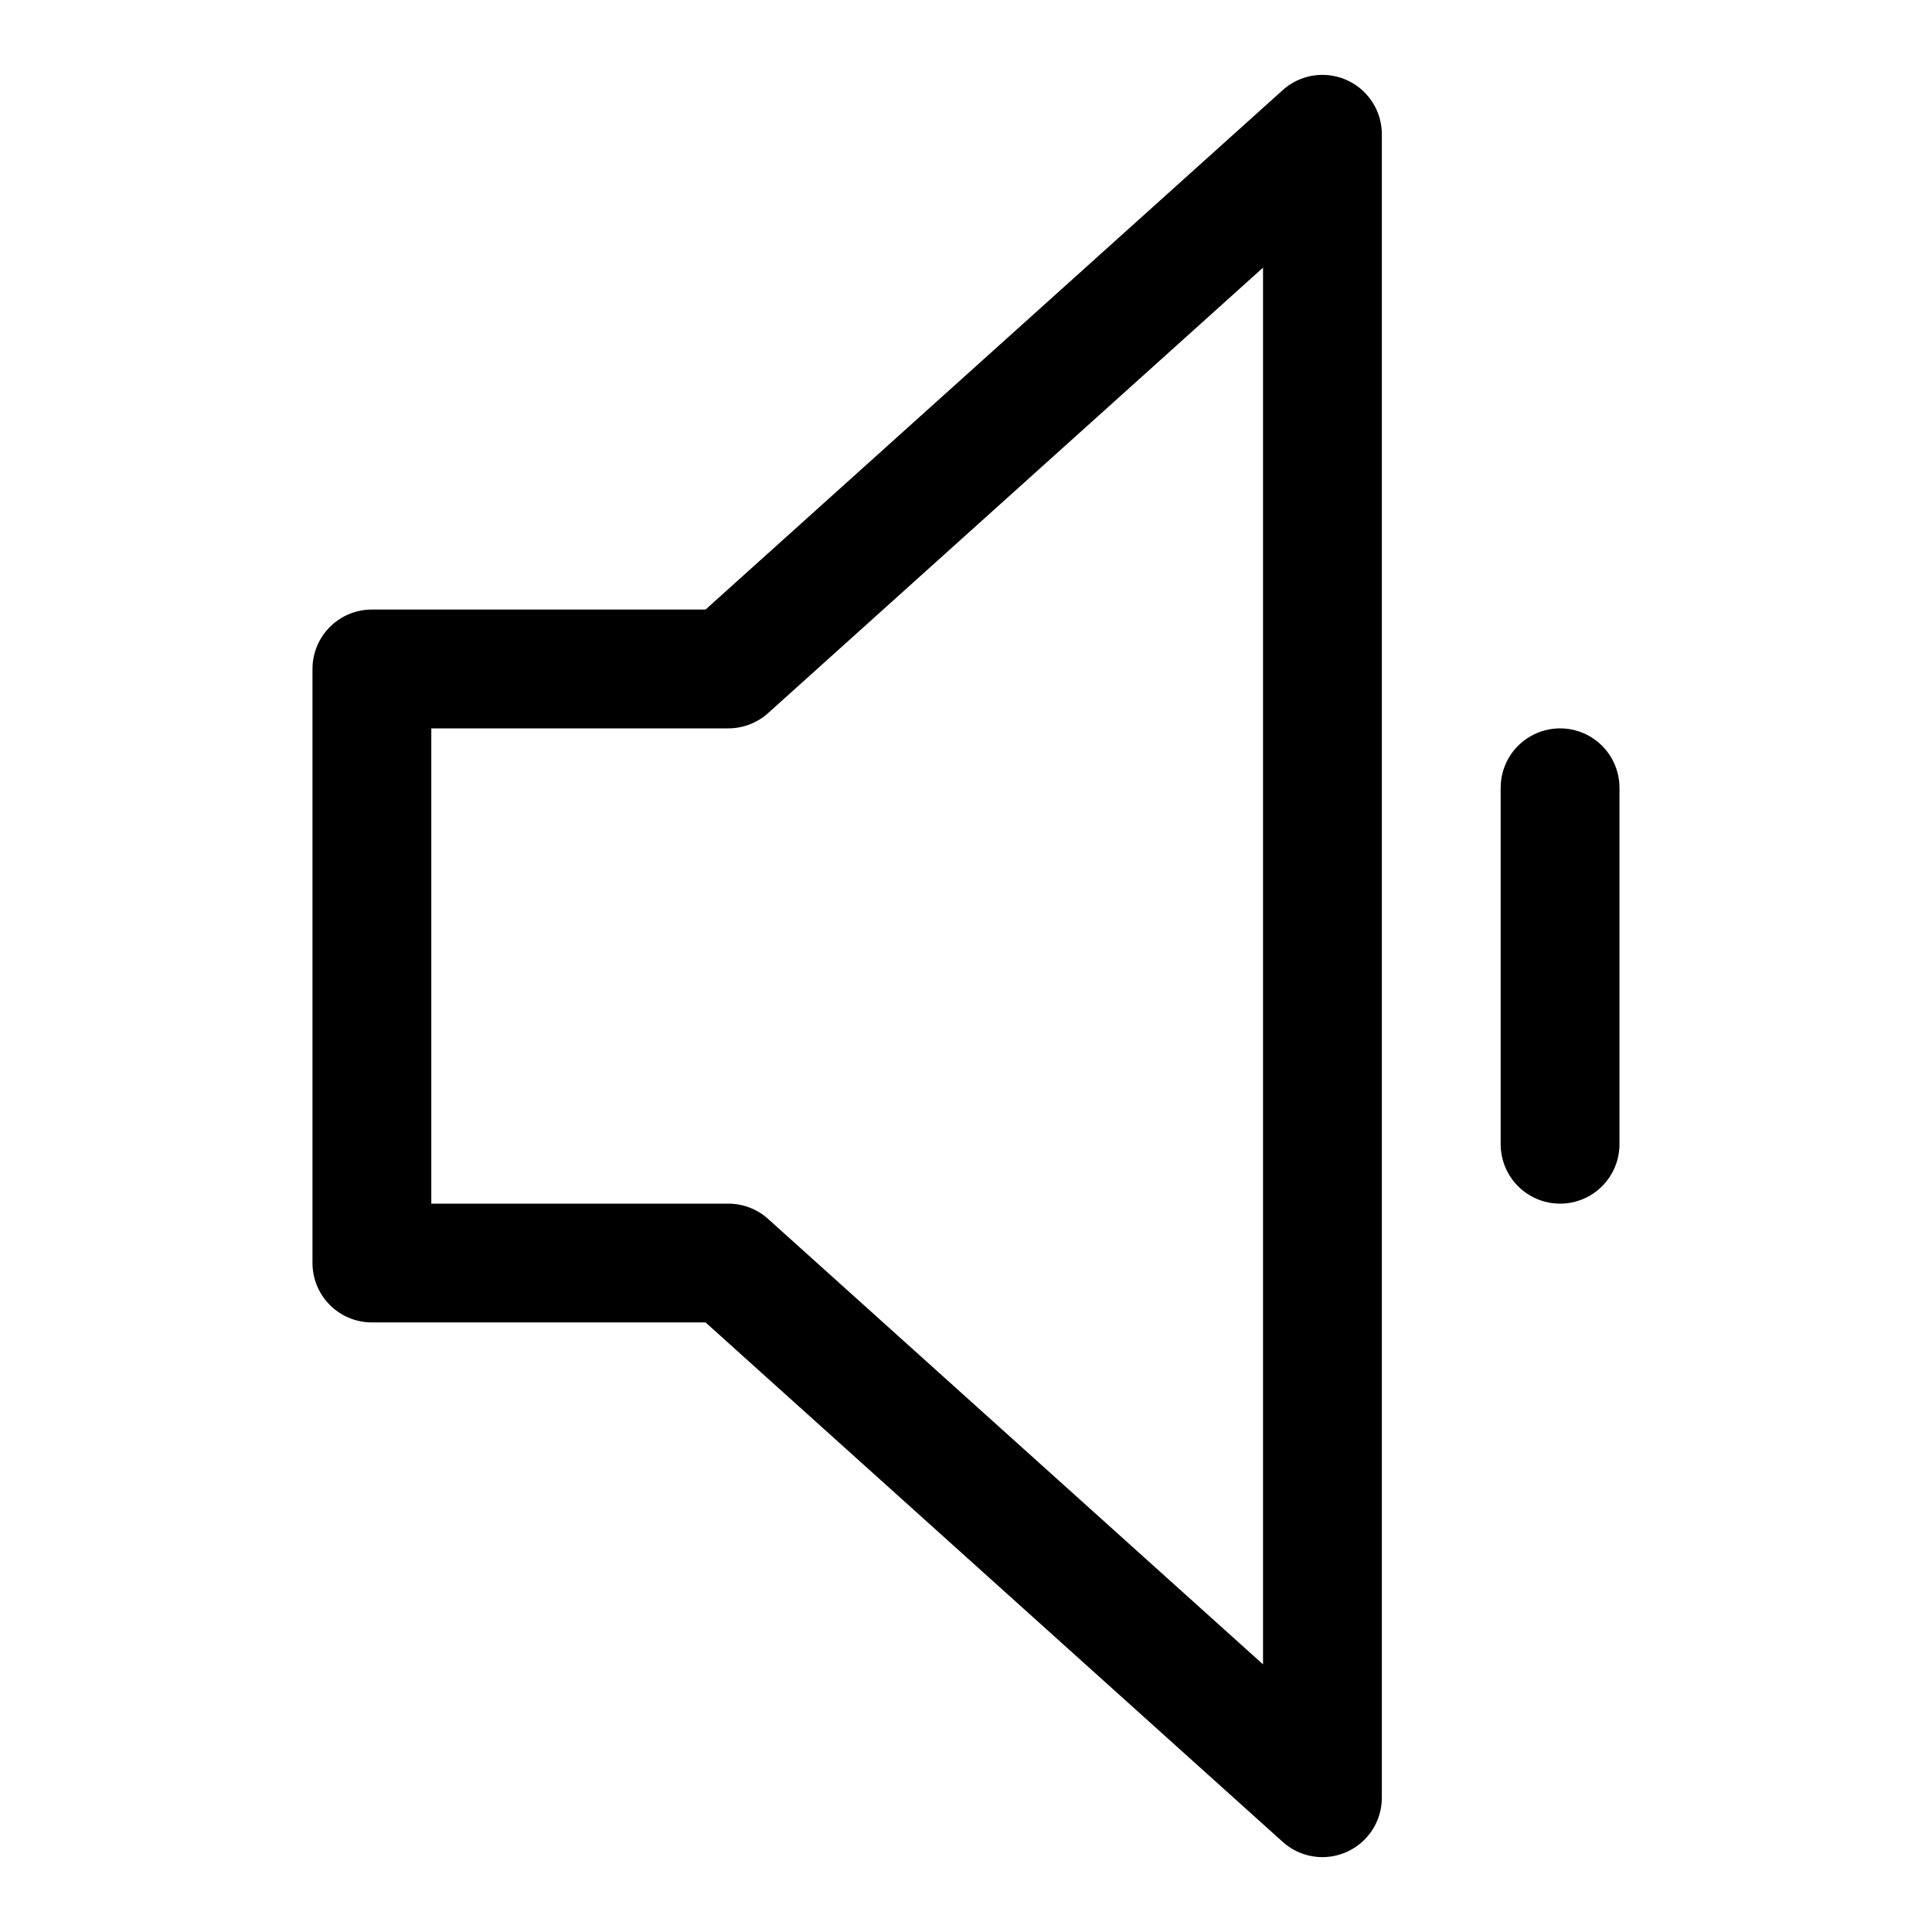<?xml version="1.0" encoding="UTF-8"?>
<!-- Uploaded to: SVG Repo, www.svgrepo.com, Generator: SVG Repo Mixer Tools -->
<svg fill="#000000" width="800px" height="800px" version="1.1" viewBox="144 144 512 512" xmlns="http://www.w3.org/2000/svg">
 <path d="m494.46 636.16c-3.887 0-7.641-1.441-10.531-4.043l-152.95-137.66h-88.422c-4.176 0-8.18-1.656-11.133-4.609-2.953-2.953-4.613-6.957-4.613-11.133v-157.44c0-4.176 1.66-8.18 4.613-11.133s6.957-4.609 11.133-4.609h88.422l152.95-137.65h-0.004c3.035-2.731 7.008-4.176 11.086-4.031 4.078 0.141 7.938 1.863 10.773 4.797 2.832 2.934 4.418 6.856 4.418 10.934v440.83c-0.004 4.176-1.664 8.18-4.613 11.129-2.953 2.953-6.957 4.613-11.133 4.617zm-236.16-173.18h78.723c3.887 0 7.641 1.441 10.531 4.043l131.16 118.05v-370.14l-131.16 118.05c-2.891 2.602-6.644 4.039-10.531 4.043h-78.723zm314.88-15.742v-94.469c0-5.625-3-10.82-7.871-13.633s-10.875-2.812-15.746 0-7.871 8.008-7.871 13.633v94.465c0 5.625 3 10.824 7.871 13.637s10.875 2.812 15.746 0 7.871-8.012 7.871-13.637z"/>
</svg>